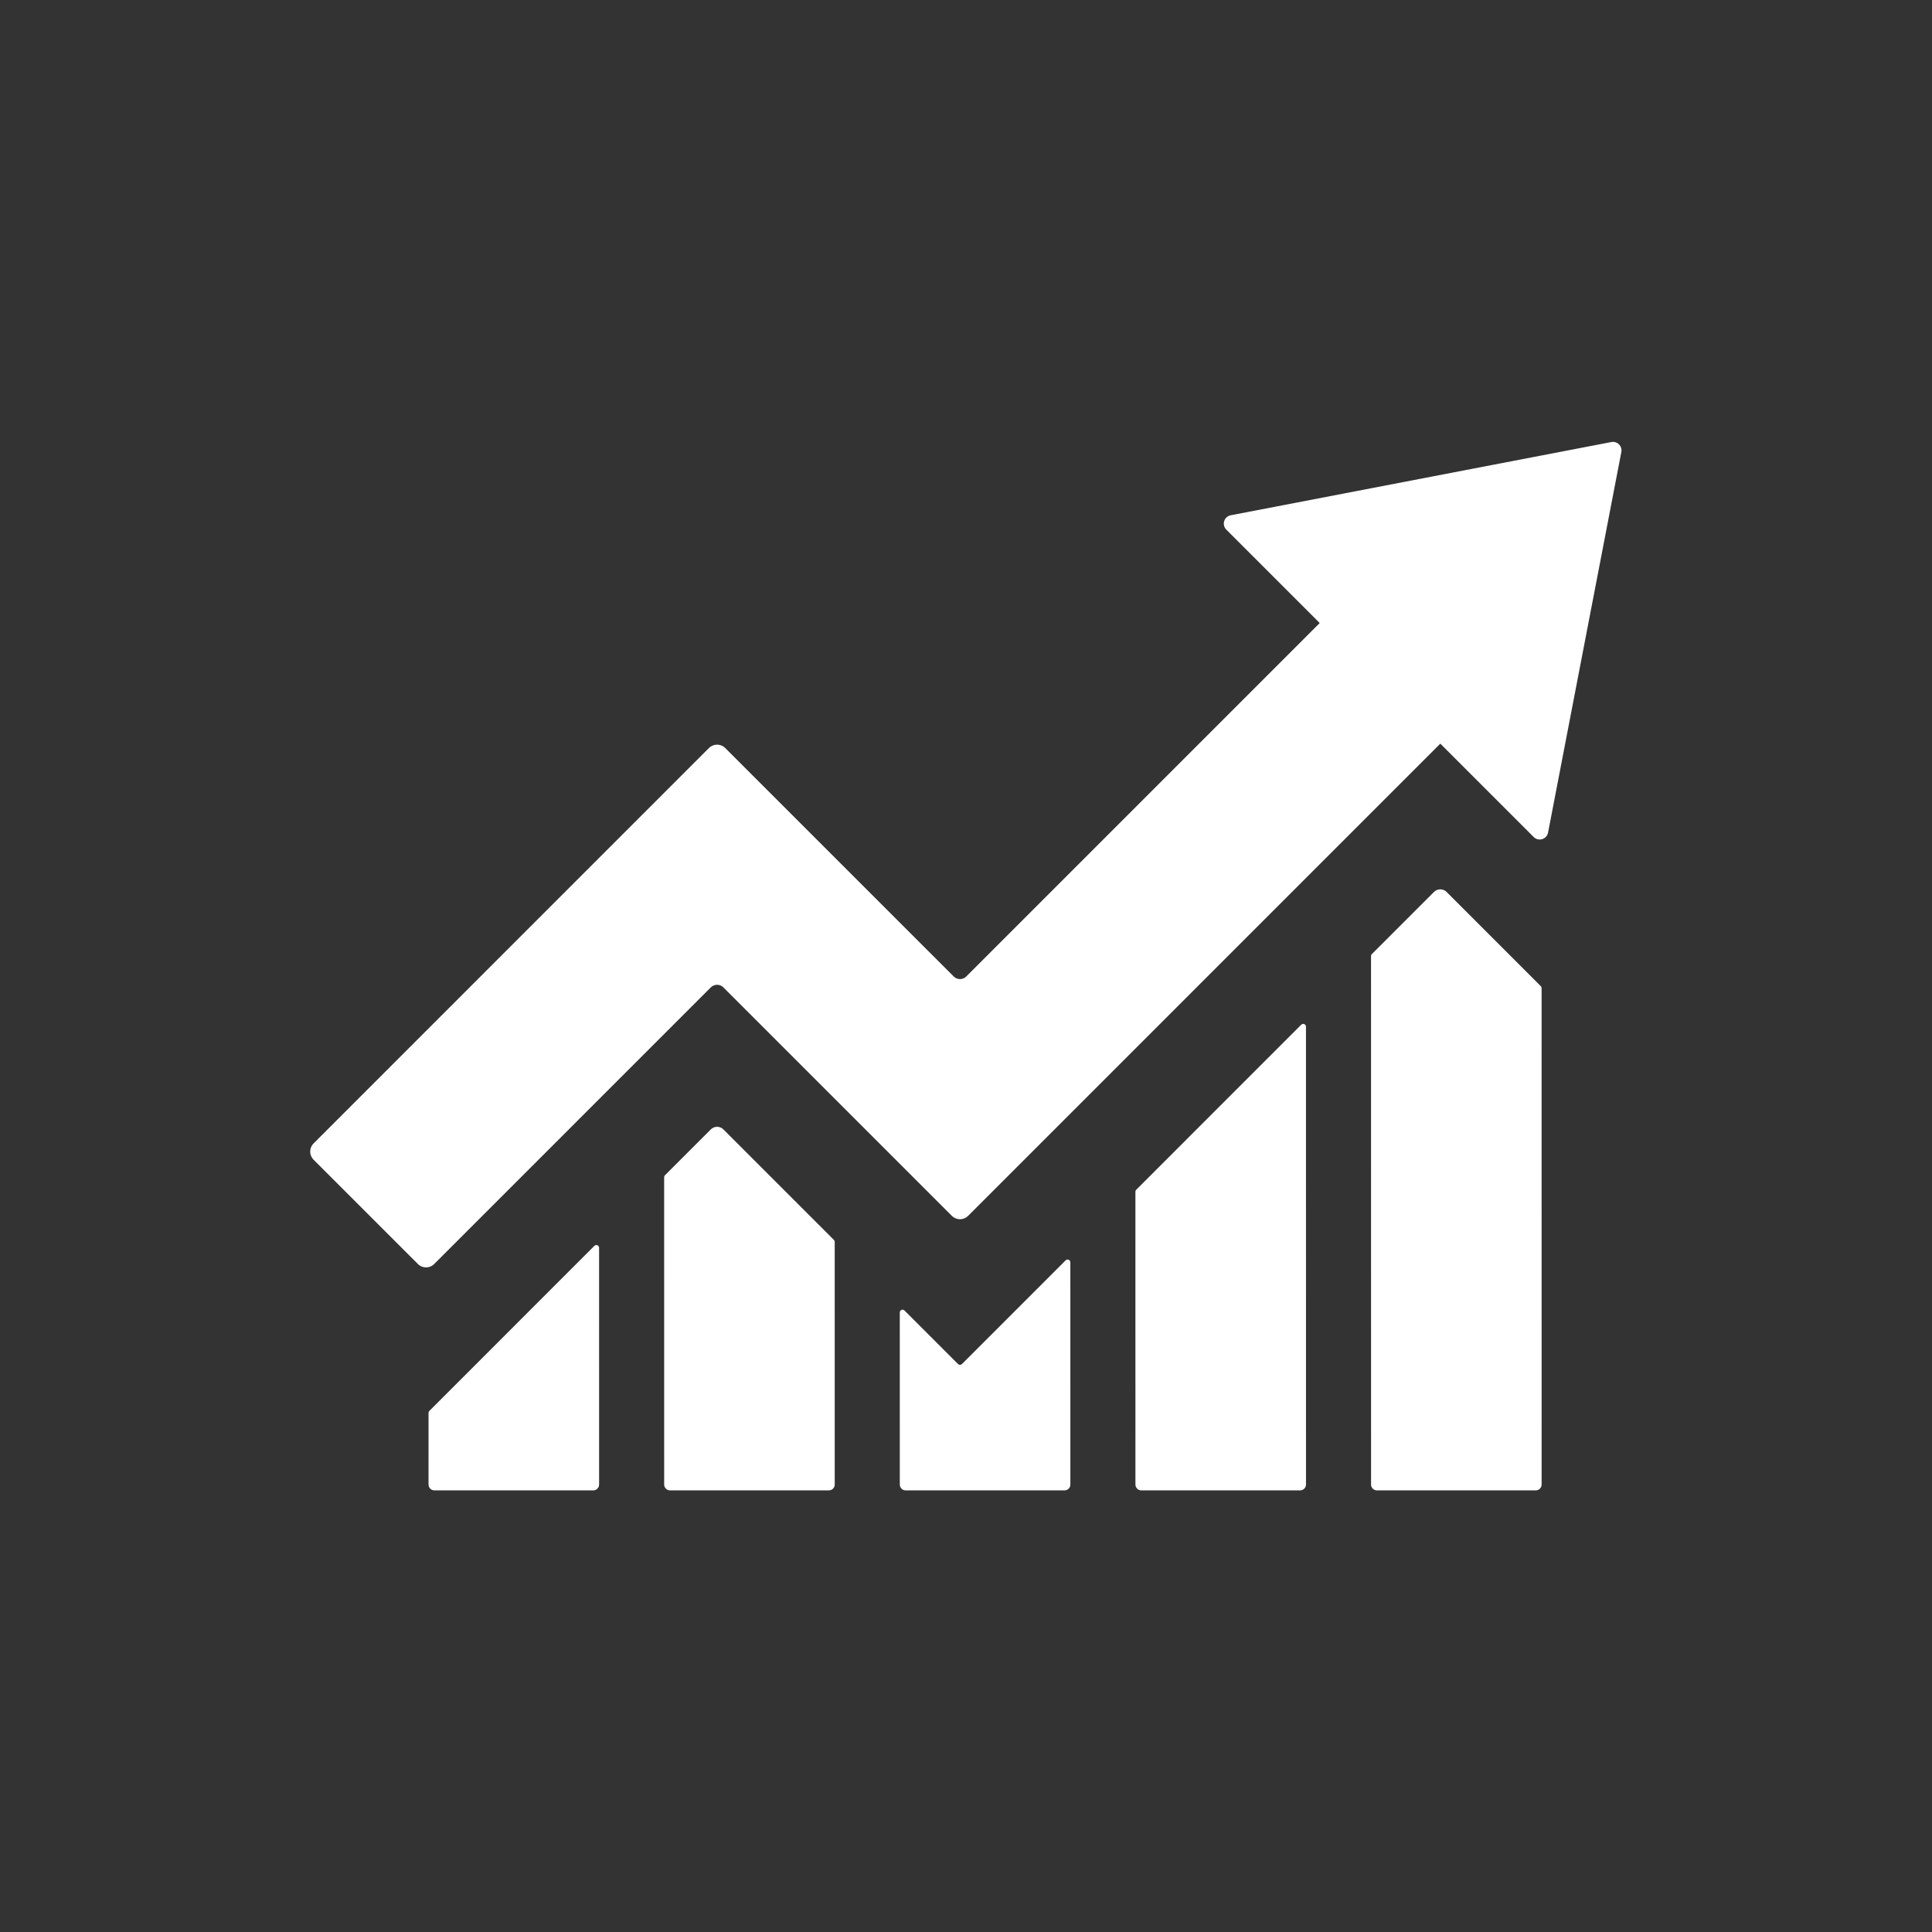 <svg xmlns="http://www.w3.org/2000/svg" xmlns:xlink="http://www.w3.org/1999/xlink" width="1080" viewBox="0 0 810 810" height="1080" preserveAspectRatio="xMidYMid meet"><rect x="0" y="0" width="810" height="810" fill="#333333" stroke="none"/><defs><clipPath id="5cea8ee395"><path d="M 130.051 185.039 L 679.801 185.039 L 679.801 532 L 130.051 532 Z M 130.051 185.039 " clip-rule="nonzero"></path></clipPath></defs><path fill="#ffffff" d="M 251.168 523.152 C 251.168 522.918 251.102 522.703 250.973 522.508 C 250.844 522.312 250.668 522.172 250.453 522.082 C 250.238 521.992 250.016 521.973 249.785 522.016 C 249.555 522.062 249.359 522.168 249.191 522.332 L 180 591.539 C 179.773 591.766 179.66 592.039 179.66 592.355 L 179.664 622.391 C 179.668 622.715 179.73 623.027 179.855 623.332 C 179.977 623.633 180.156 623.898 180.387 624.129 C 180.617 624.359 180.883 624.539 181.188 624.664 C 181.488 624.789 181.801 624.852 182.129 624.852 L 248.715 624.852 C 249.043 624.852 249.355 624.789 249.656 624.664 C 249.961 624.539 250.227 624.359 250.457 624.129 C 250.688 623.898 250.863 623.633 250.988 623.332 C 251.113 623.027 251.176 622.715 251.176 622.387 Z M 251.168 523.152 " fill-opacity="1" fill-rule="nonzero"></path><path fill="#ffffff" d="M 448.746 529.223 C 448.746 528.992 448.68 528.777 448.551 528.582 C 448.422 528.387 448.25 528.246 448.031 528.156 C 447.816 528.066 447.594 528.043 447.363 528.09 C 447.137 528.137 446.938 528.242 446.773 528.406 L 403.301 571.883 C 403.191 571.992 403.066 572.074 402.926 572.133 C 402.781 572.191 402.637 572.223 402.48 572.223 C 402.328 572.223 402.18 572.191 402.039 572.133 C 401.898 572.074 401.773 571.992 401.664 571.883 L 379.211 549.43 C 379.047 549.266 378.848 549.16 378.621 549.113 C 378.391 549.07 378.168 549.09 377.949 549.18 C 377.734 549.27 377.562 549.41 377.434 549.605 C 377.301 549.801 377.238 550.016 377.238 550.25 L 377.246 622.387 C 377.246 622.715 377.309 623.027 377.434 623.332 C 377.559 623.633 377.734 623.898 377.965 624.129 C 378.199 624.359 378.465 624.539 378.766 624.664 C 379.066 624.789 379.379 624.852 379.707 624.852 L 446.293 624.852 C 446.621 624.852 446.934 624.789 447.234 624.664 C 447.539 624.539 447.805 624.359 448.035 624.129 C 448.266 623.898 448.445 623.633 448.57 623.332 C 448.695 623.027 448.758 622.715 448.758 622.387 Z M 448.746 529.223 " fill-opacity="1" fill-rule="nonzero"></path><path fill="#ffffff" d="M 349.957 520.66 C 349.957 520.34 349.844 520.066 349.621 519.84 L 303.285 473.508 C 302.934 473.156 302.531 472.887 302.074 472.699 C 301.617 472.508 301.141 472.414 300.648 472.414 C 300.152 472.414 299.676 472.508 299.219 472.699 C 298.762 472.887 298.359 473.156 298.012 473.508 L 278.785 492.734 C 278.559 492.961 278.445 493.234 278.445 493.555 L 278.457 622.387 C 278.457 622.715 278.52 623.027 278.645 623.332 C 278.77 623.633 278.945 623.898 279.176 624.129 C 279.41 624.359 279.676 624.539 279.977 624.664 C 280.277 624.789 280.59 624.852 280.918 624.852 L 347.504 624.852 C 347.832 624.852 348.145 624.789 348.445 624.664 C 348.75 624.539 349.016 624.359 349.246 624.129 C 349.477 623.898 349.656 623.633 349.781 623.332 C 349.906 623.027 349.969 622.715 349.965 622.387 Z M 349.957 520.66 " fill-opacity="1" fill-rule="nonzero"></path><path fill="#ffffff" d="M 547.535 430.43 C 547.535 430.195 547.469 429.98 547.34 429.785 C 547.211 429.59 547.035 429.449 546.82 429.359 C 546.605 429.27 546.383 429.25 546.152 429.293 C 545.922 429.34 545.727 429.445 545.559 429.609 L 476.367 498.812 C 476.141 499.035 476.027 499.309 476.027 499.629 L 476.035 622.387 C 476.035 622.715 476.098 623.027 476.223 623.332 C 476.348 623.633 476.523 623.898 476.758 624.129 C 476.988 624.359 477.254 624.539 477.555 624.664 C 477.855 624.789 478.172 624.852 478.496 624.852 L 545.082 624.852 C 545.41 624.852 545.723 624.789 546.027 624.664 C 546.328 624.539 546.594 624.359 546.824 624.129 C 547.055 623.898 547.234 623.633 547.359 623.332 C 547.484 623.027 547.547 622.715 547.547 622.387 Z M 547.535 430.43 " fill-opacity="1" fill-rule="nonzero"></path><path fill="#ffffff" d="M 646.324 414.266 C 646.324 413.949 646.211 413.676 645.984 413.449 L 606.492 373.949 C 606.141 373.598 605.738 373.332 605.281 373.141 C 604.824 372.953 604.348 372.855 603.855 372.855 C 603.359 372.855 602.883 372.953 602.426 373.141 C 601.969 373.328 601.566 373.598 601.219 373.949 L 575.152 400.016 C 574.926 400.242 574.812 400.516 574.812 400.836 L 574.824 622.387 C 574.824 622.715 574.887 623.027 575.012 623.332 C 575.137 623.633 575.312 623.898 575.543 624.129 C 575.777 624.359 576.043 624.539 576.344 624.664 C 576.645 624.789 576.961 624.852 577.285 624.852 L 643.871 624.852 C 644.199 624.852 644.512 624.789 644.816 624.664 C 645.117 624.539 645.383 624.359 645.613 624.129 C 645.844 623.898 646.023 623.633 646.148 623.332 C 646.273 623.027 646.336 622.715 646.336 622.387 Z M 646.324 414.266 " fill-opacity="1" fill-rule="nonzero"></path><g clip-path="url(#5cea8ee395)"><path fill="#ffffff" d="M 675.578 185.324 L 515.984 216.031 C 515.336 216.156 514.77 216.438 514.277 216.879 C 513.785 217.32 513.441 217.855 513.25 218.488 C 513.055 219.117 513.039 219.754 513.199 220.395 C 513.355 221.035 513.672 221.59 514.137 222.055 L 553.289 261.207 L 405.113 409.391 C 404.766 409.738 404.363 410.008 403.906 410.199 C 403.449 410.387 402.973 410.48 402.48 410.48 C 401.984 410.48 401.508 410.387 401.051 410.199 C 400.594 410.008 400.191 409.738 399.844 409.391 L 304.047 313.605 C 303.82 313.379 303.578 313.18 303.316 313.004 C 303.055 312.828 302.777 312.68 302.484 312.559 C 302.191 312.438 301.891 312.348 301.578 312.285 C 301.27 312.223 300.957 312.195 300.641 312.195 C 300.324 312.195 300.012 312.223 299.699 312.285 C 299.391 312.348 299.09 312.438 298.797 312.559 C 298.504 312.68 298.227 312.828 297.965 313.004 C 297.703 313.18 297.457 313.379 297.234 313.605 L 131.461 479.395 C 131.238 479.621 131.035 479.863 130.859 480.125 C 130.684 480.391 130.535 480.668 130.414 480.957 C 130.297 481.25 130.203 481.551 130.141 481.863 C 130.082 482.172 130.051 482.484 130.051 482.801 C 130.051 483.117 130.082 483.43 130.141 483.742 C 130.203 484.051 130.297 484.352 130.414 484.645 C 130.535 484.938 130.684 485.215 130.859 485.477 C 131.035 485.738 131.238 485.984 131.461 486.207 L 175.219 529.957 C 175.441 530.184 175.688 530.383 175.949 530.559 C 176.211 530.734 176.488 530.883 176.781 531.004 C 177.074 531.121 177.375 531.215 177.684 531.277 C 177.996 531.336 178.309 531.367 178.625 531.367 C 178.941 531.367 179.254 531.336 179.562 531.277 C 179.875 531.215 180.176 531.121 180.465 531.004 C 180.758 530.883 181.035 530.734 181.301 530.559 C 181.562 530.383 181.805 530.184 182.027 529.957 L 298.012 413.965 C 298.359 413.617 298.762 413.348 299.219 413.16 C 299.676 412.969 300.152 412.875 300.648 412.875 C 301.141 412.875 301.617 412.969 302.074 413.16 C 302.531 413.348 302.934 413.617 303.281 413.965 L 399.074 509.758 C 399.297 509.98 399.539 510.18 399.805 510.355 C 400.066 510.531 400.344 510.68 400.637 510.801 C 400.93 510.922 401.23 511.012 401.539 511.074 C 401.852 511.137 402.164 511.168 402.48 511.168 C 402.797 511.168 403.109 511.137 403.418 511.074 C 403.73 511.012 404.031 510.922 404.32 510.801 C 404.613 510.68 404.891 510.531 405.156 510.355 C 405.418 510.18 405.66 509.98 405.883 509.758 L 603.855 311.773 L 643.004 350.926 C 643.473 351.391 644.027 351.707 644.668 351.863 C 645.309 352.023 645.941 352.008 646.574 351.812 C 647.207 351.621 647.742 351.277 648.184 350.785 C 648.625 350.293 648.906 349.727 649.031 349.078 L 679.754 189.5 C 679.809 189.215 679.828 188.926 679.812 188.637 C 679.797 188.344 679.746 188.059 679.66 187.781 C 679.578 187.504 679.457 187.238 679.309 186.988 C 679.16 186.738 678.98 186.512 678.773 186.305 C 678.566 186.098 678.34 185.922 678.09 185.77 C 677.84 185.621 677.578 185.504 677.297 185.418 C 677.02 185.332 676.734 185.281 676.445 185.266 C 676.152 185.25 675.863 185.27 675.578 185.324 Z M 675.578 185.324 " fill-opacity="1" fill-rule="nonzero"></path></g></svg>